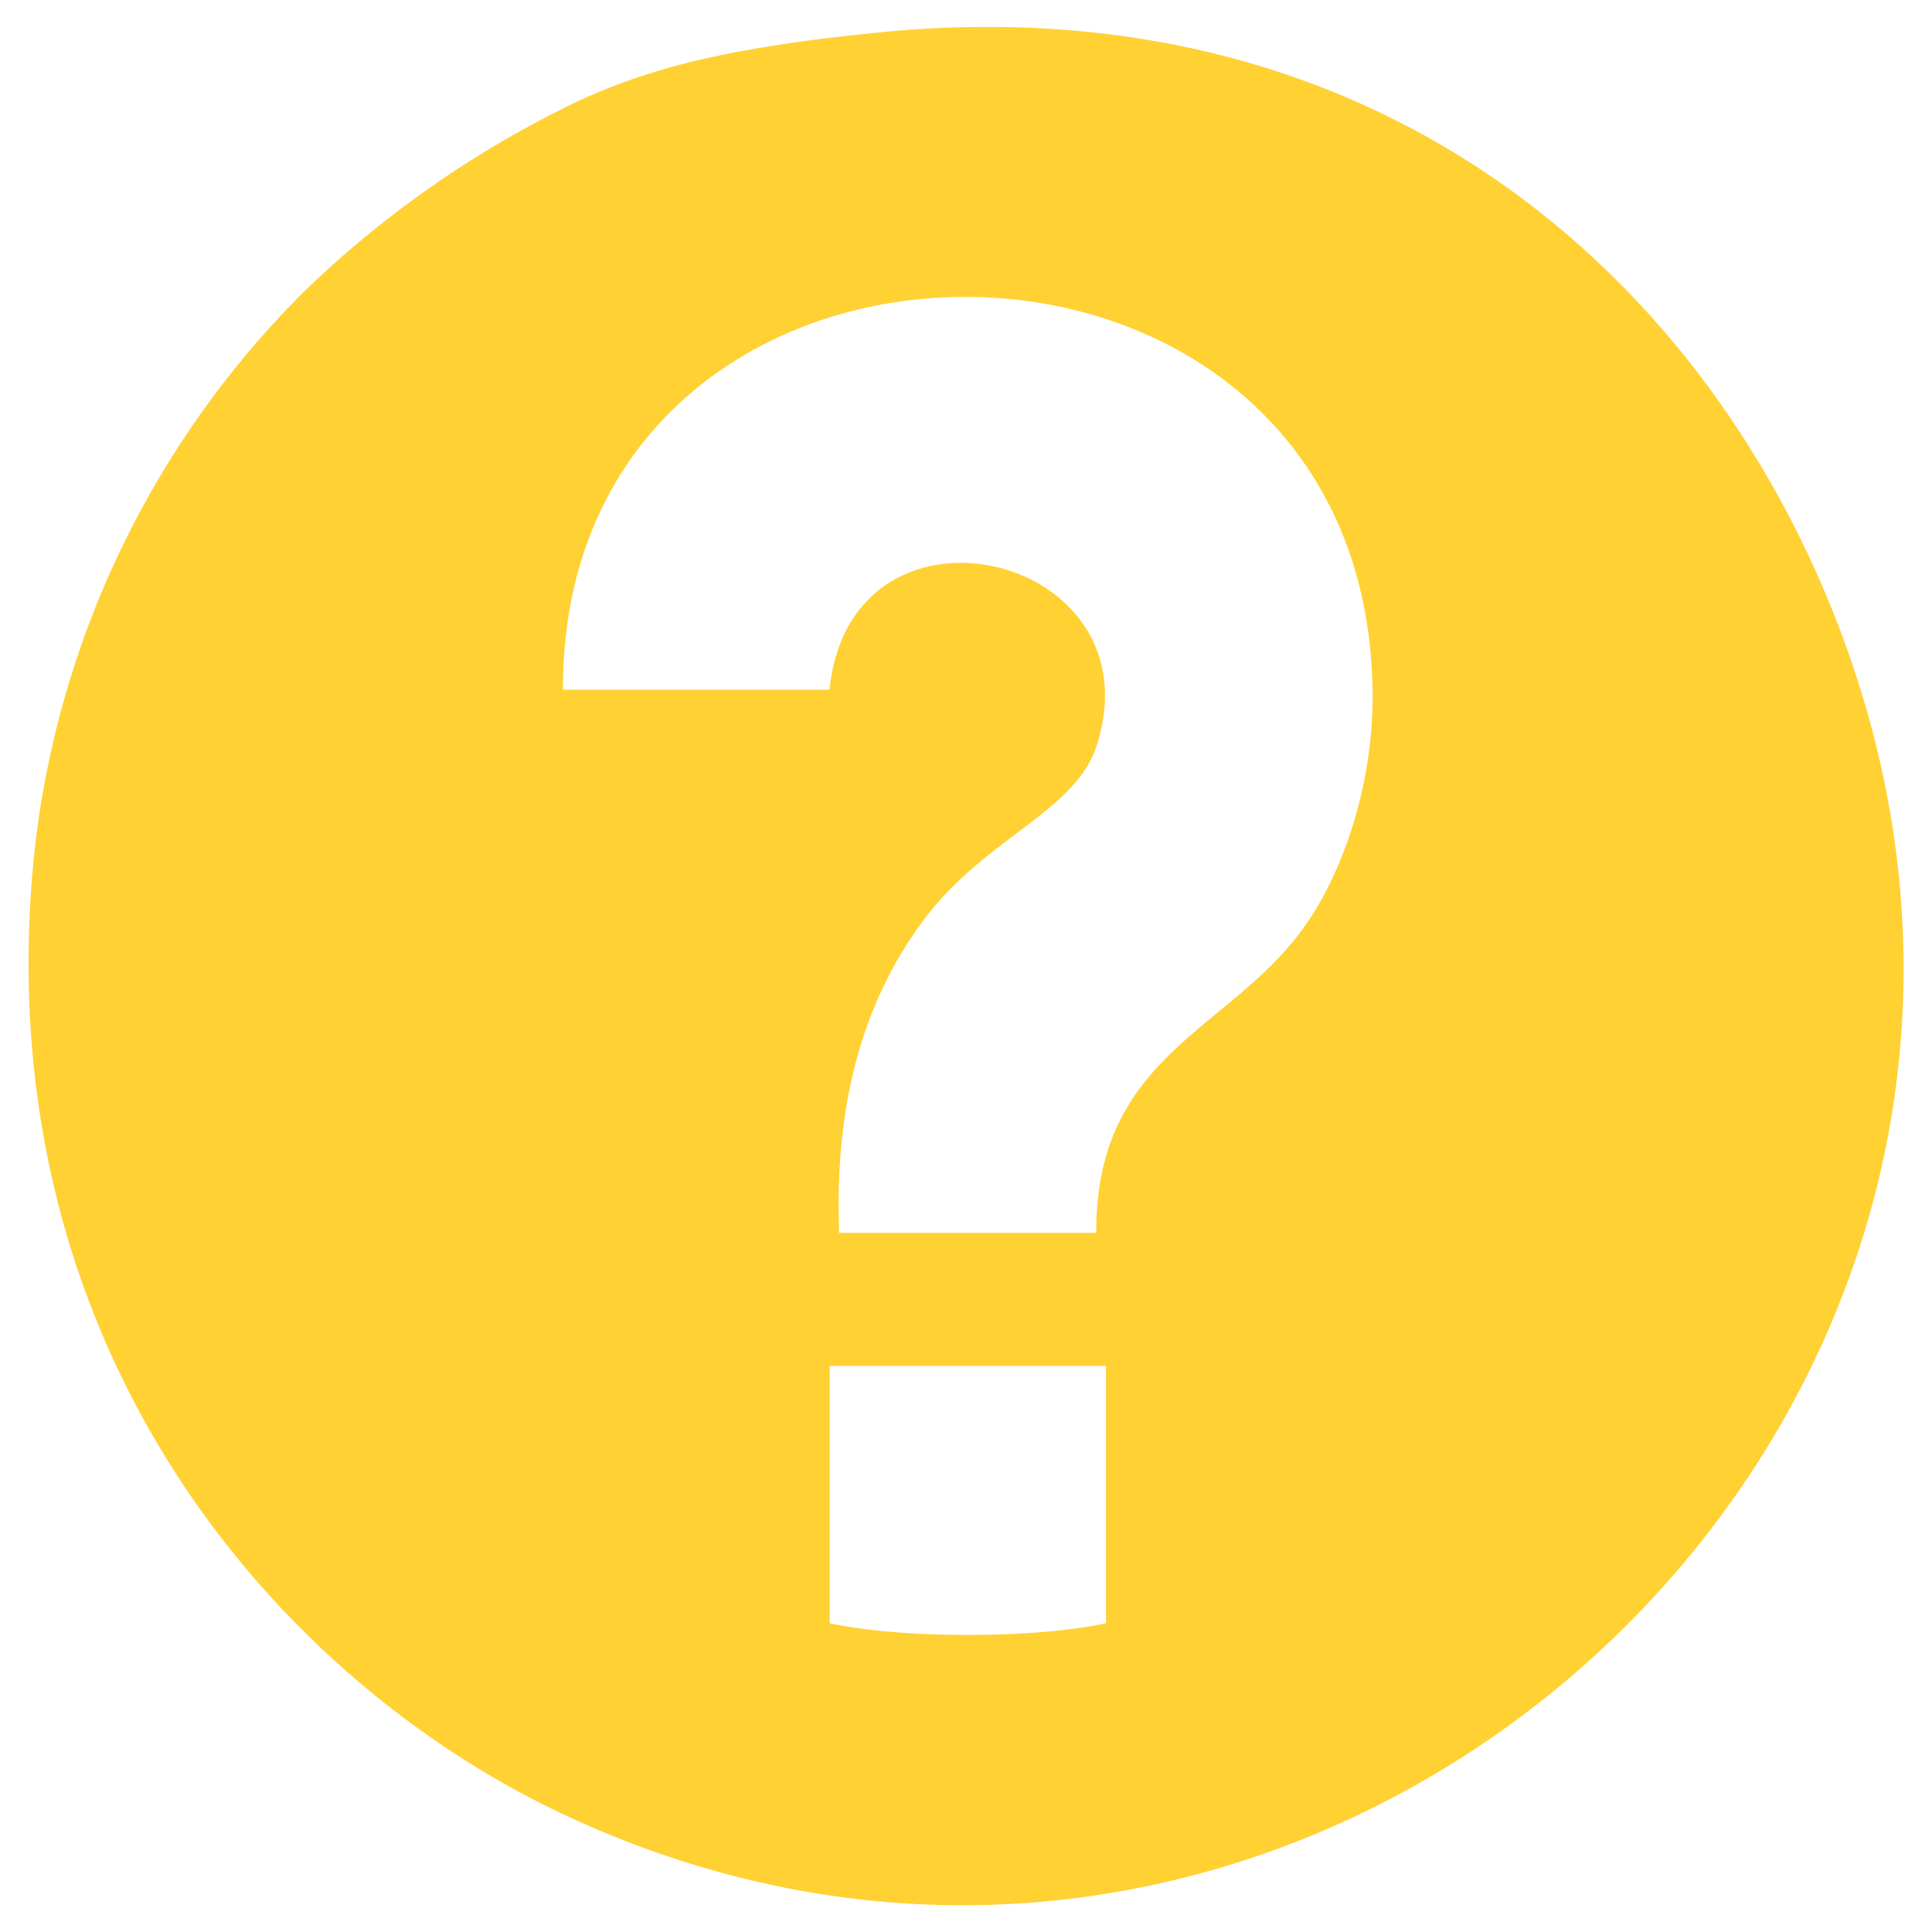 <svg xmlns="http://www.w3.org/2000/svg" width="16" height="16">
    <path fill="#ffd133" d="M7.266.27c4.011-.406 6.718 1.873 7.888 4.733 2.72 6.646-4.159 12.998-10.491 10.021C2.351 13.936.083 11.345.245 7.607A7.732 7.732 0 0 1 2.533 2.4 8.592 8.592 0 0 1 4.821.822C5.465.53 6.157.382 7.266.27zm3.47 7.493c.354-.445.645-1.229.631-2.051-.072-4.353-6.712-4.322-6.705 0H6.87c.173-1.737 2.743-1.139 2.208.475-.178.533-.923.76-1.419 1.419-.641.85-.737 1.828-.71 2.604h2.13c-.007-1.425 1.034-1.658 1.657-2.447zm-3.865 5.68c.59.129 1.697.129 2.288 0v-2.131H6.871v2.131z"/>
</svg>
